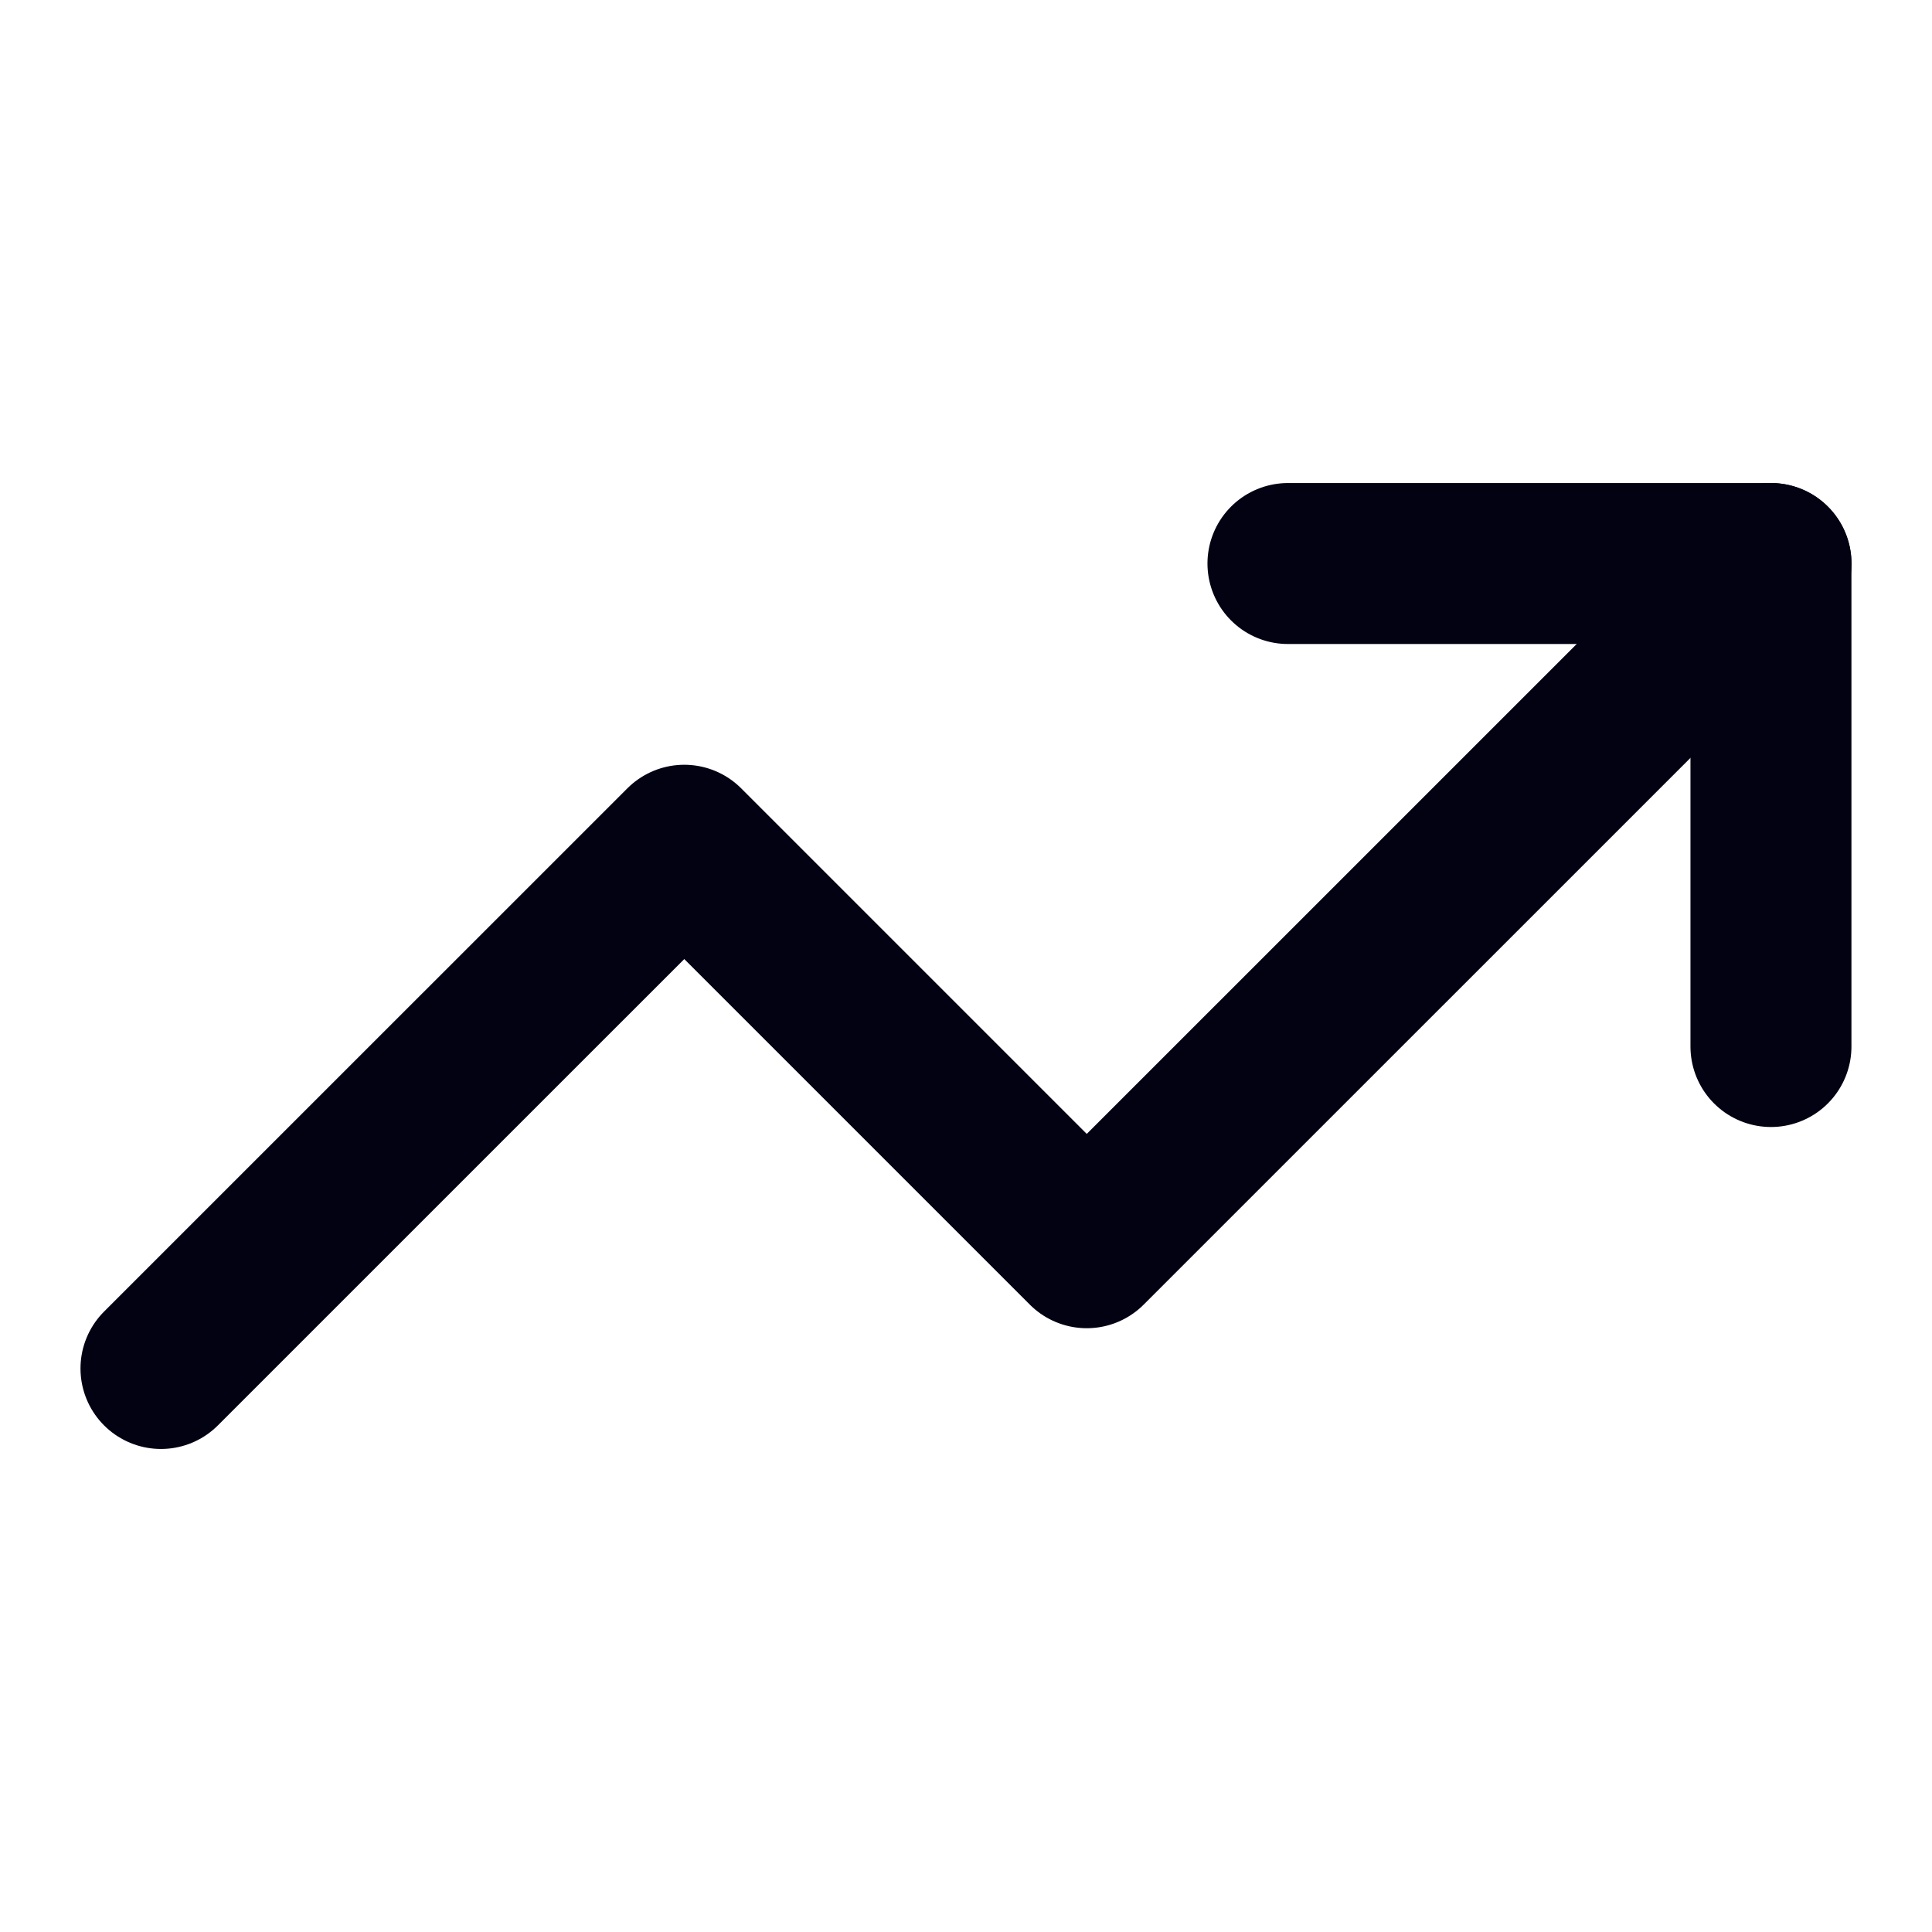 <svg width="28" height="28" viewBox="0 0 28 28" fill="none" xmlns="http://www.w3.org/2000/svg">
<path d="M18.666 8.167H25.666V15.167" stroke="#030213" stroke-width="2.333" stroke-linecap="round" stroke-linejoin="round"/>
<path d="M25.667 8.167L15.75 18.083L9.917 12.25L2.333 19.833" stroke="#030213" stroke-width="2.333" stroke-linecap="round" stroke-linejoin="round"/>
</svg>
